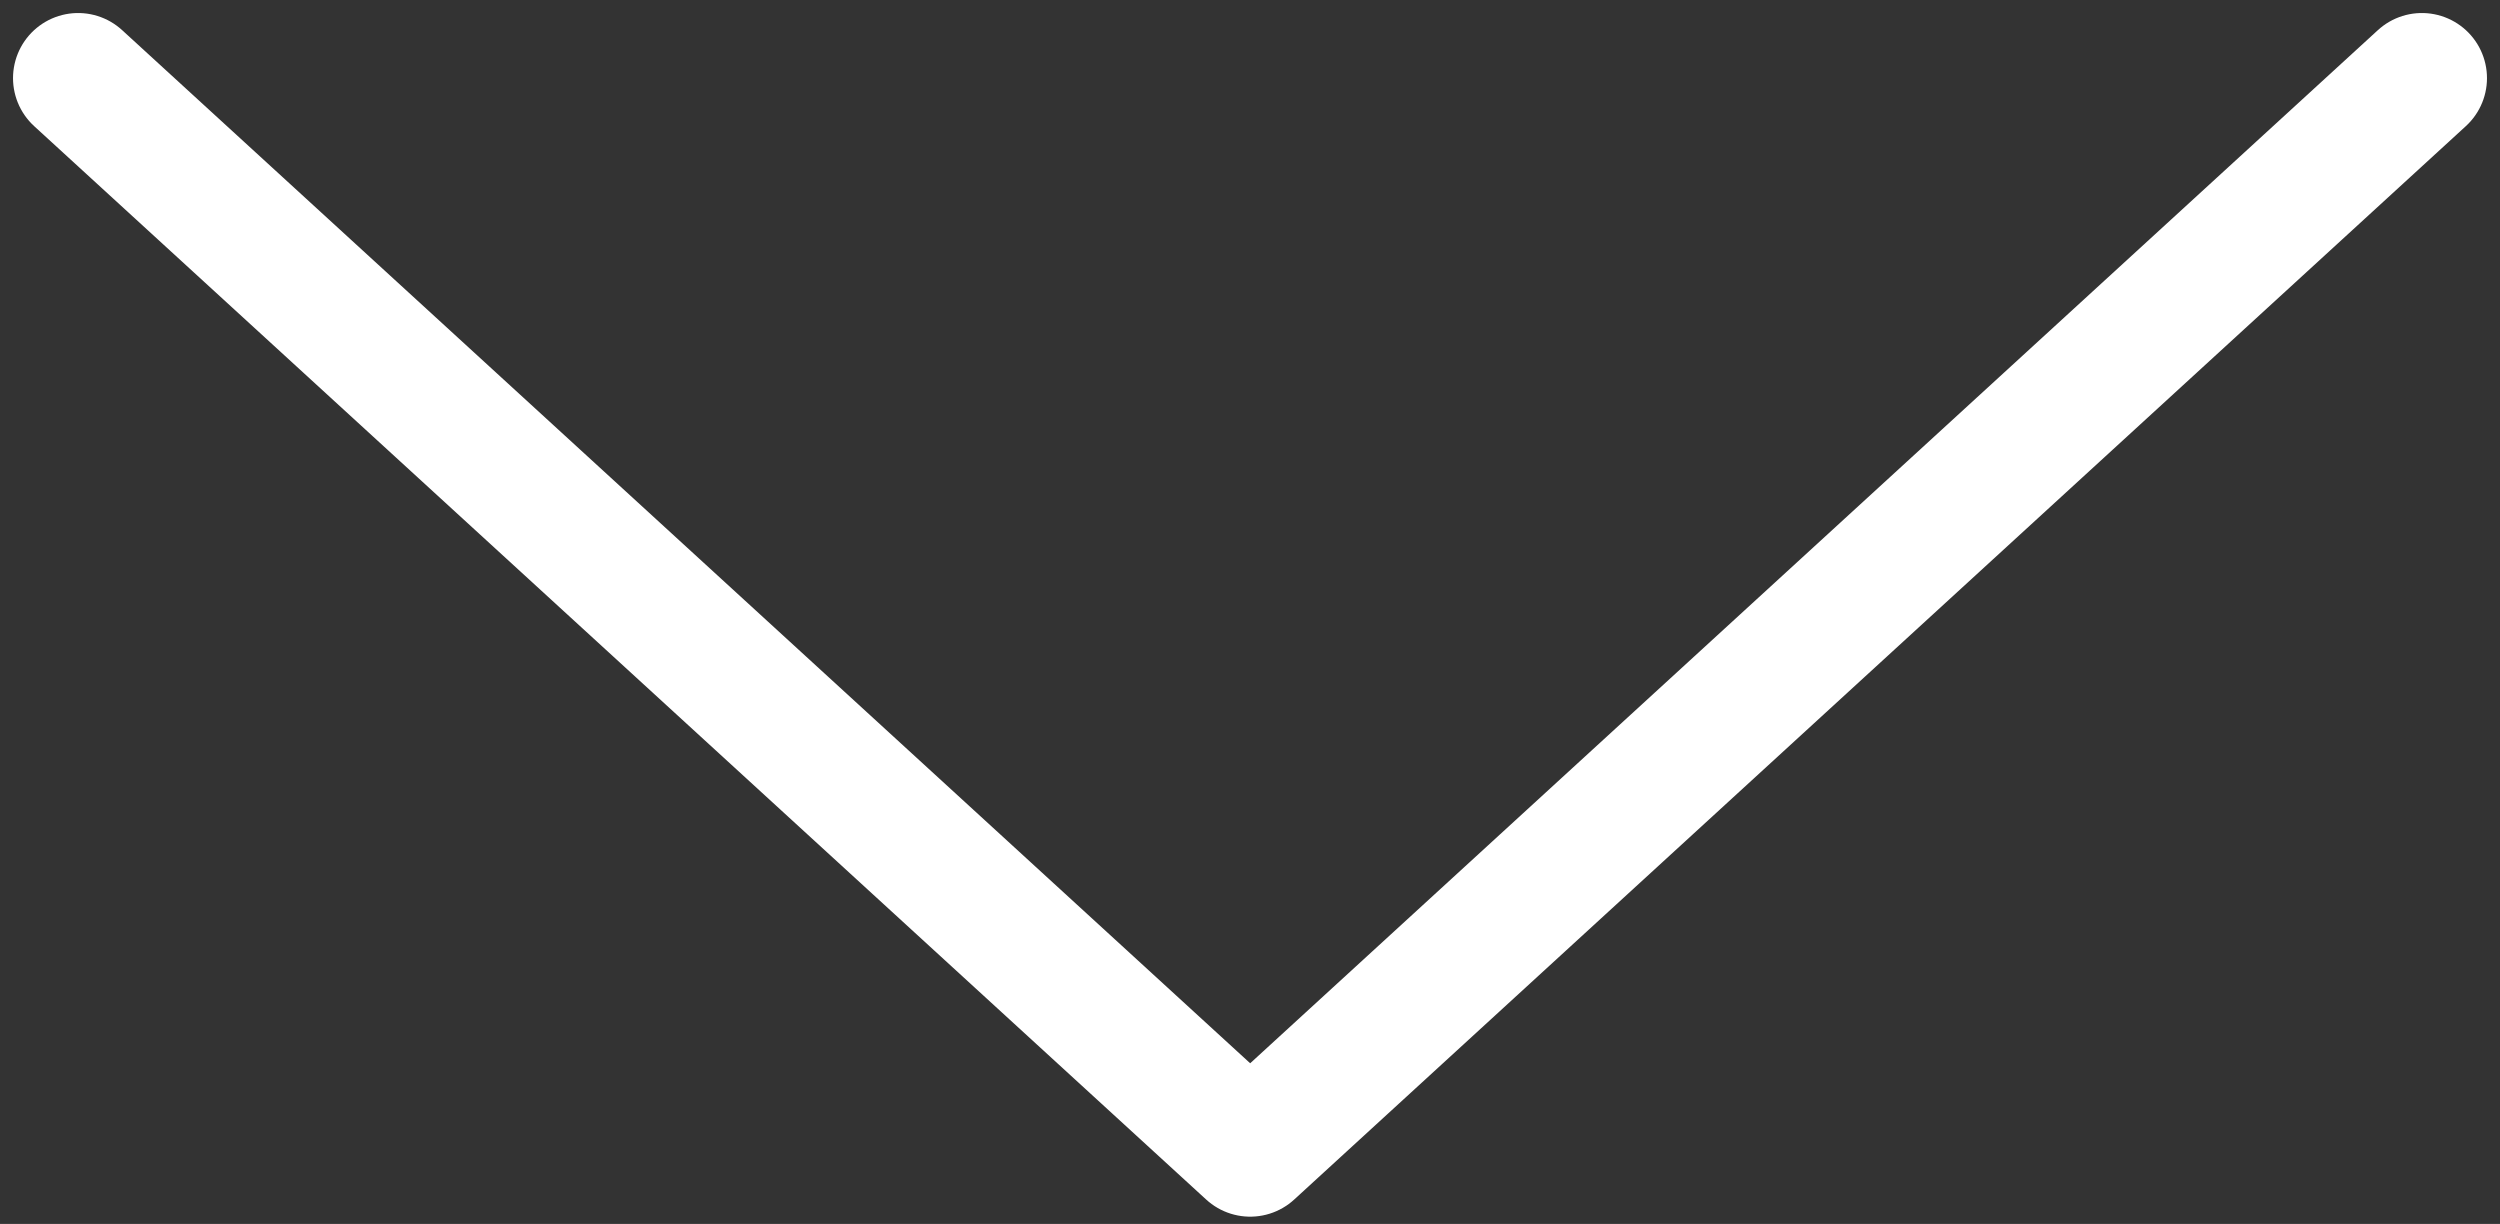 <?xml version="1.0" encoding="UTF-8"?> <svg xmlns="http://www.w3.org/2000/svg" width="96" height="47" viewBox="0 0 96 47" fill="none"><rect x="0" y="0" width="96" height="47" fill="#333333" stroke="none"/><path d="M3 3L48.007 44.22L93 3" stroke="white" stroke-width="5" stroke-linecap="round" stroke-linejoin="round"></path></svg> 